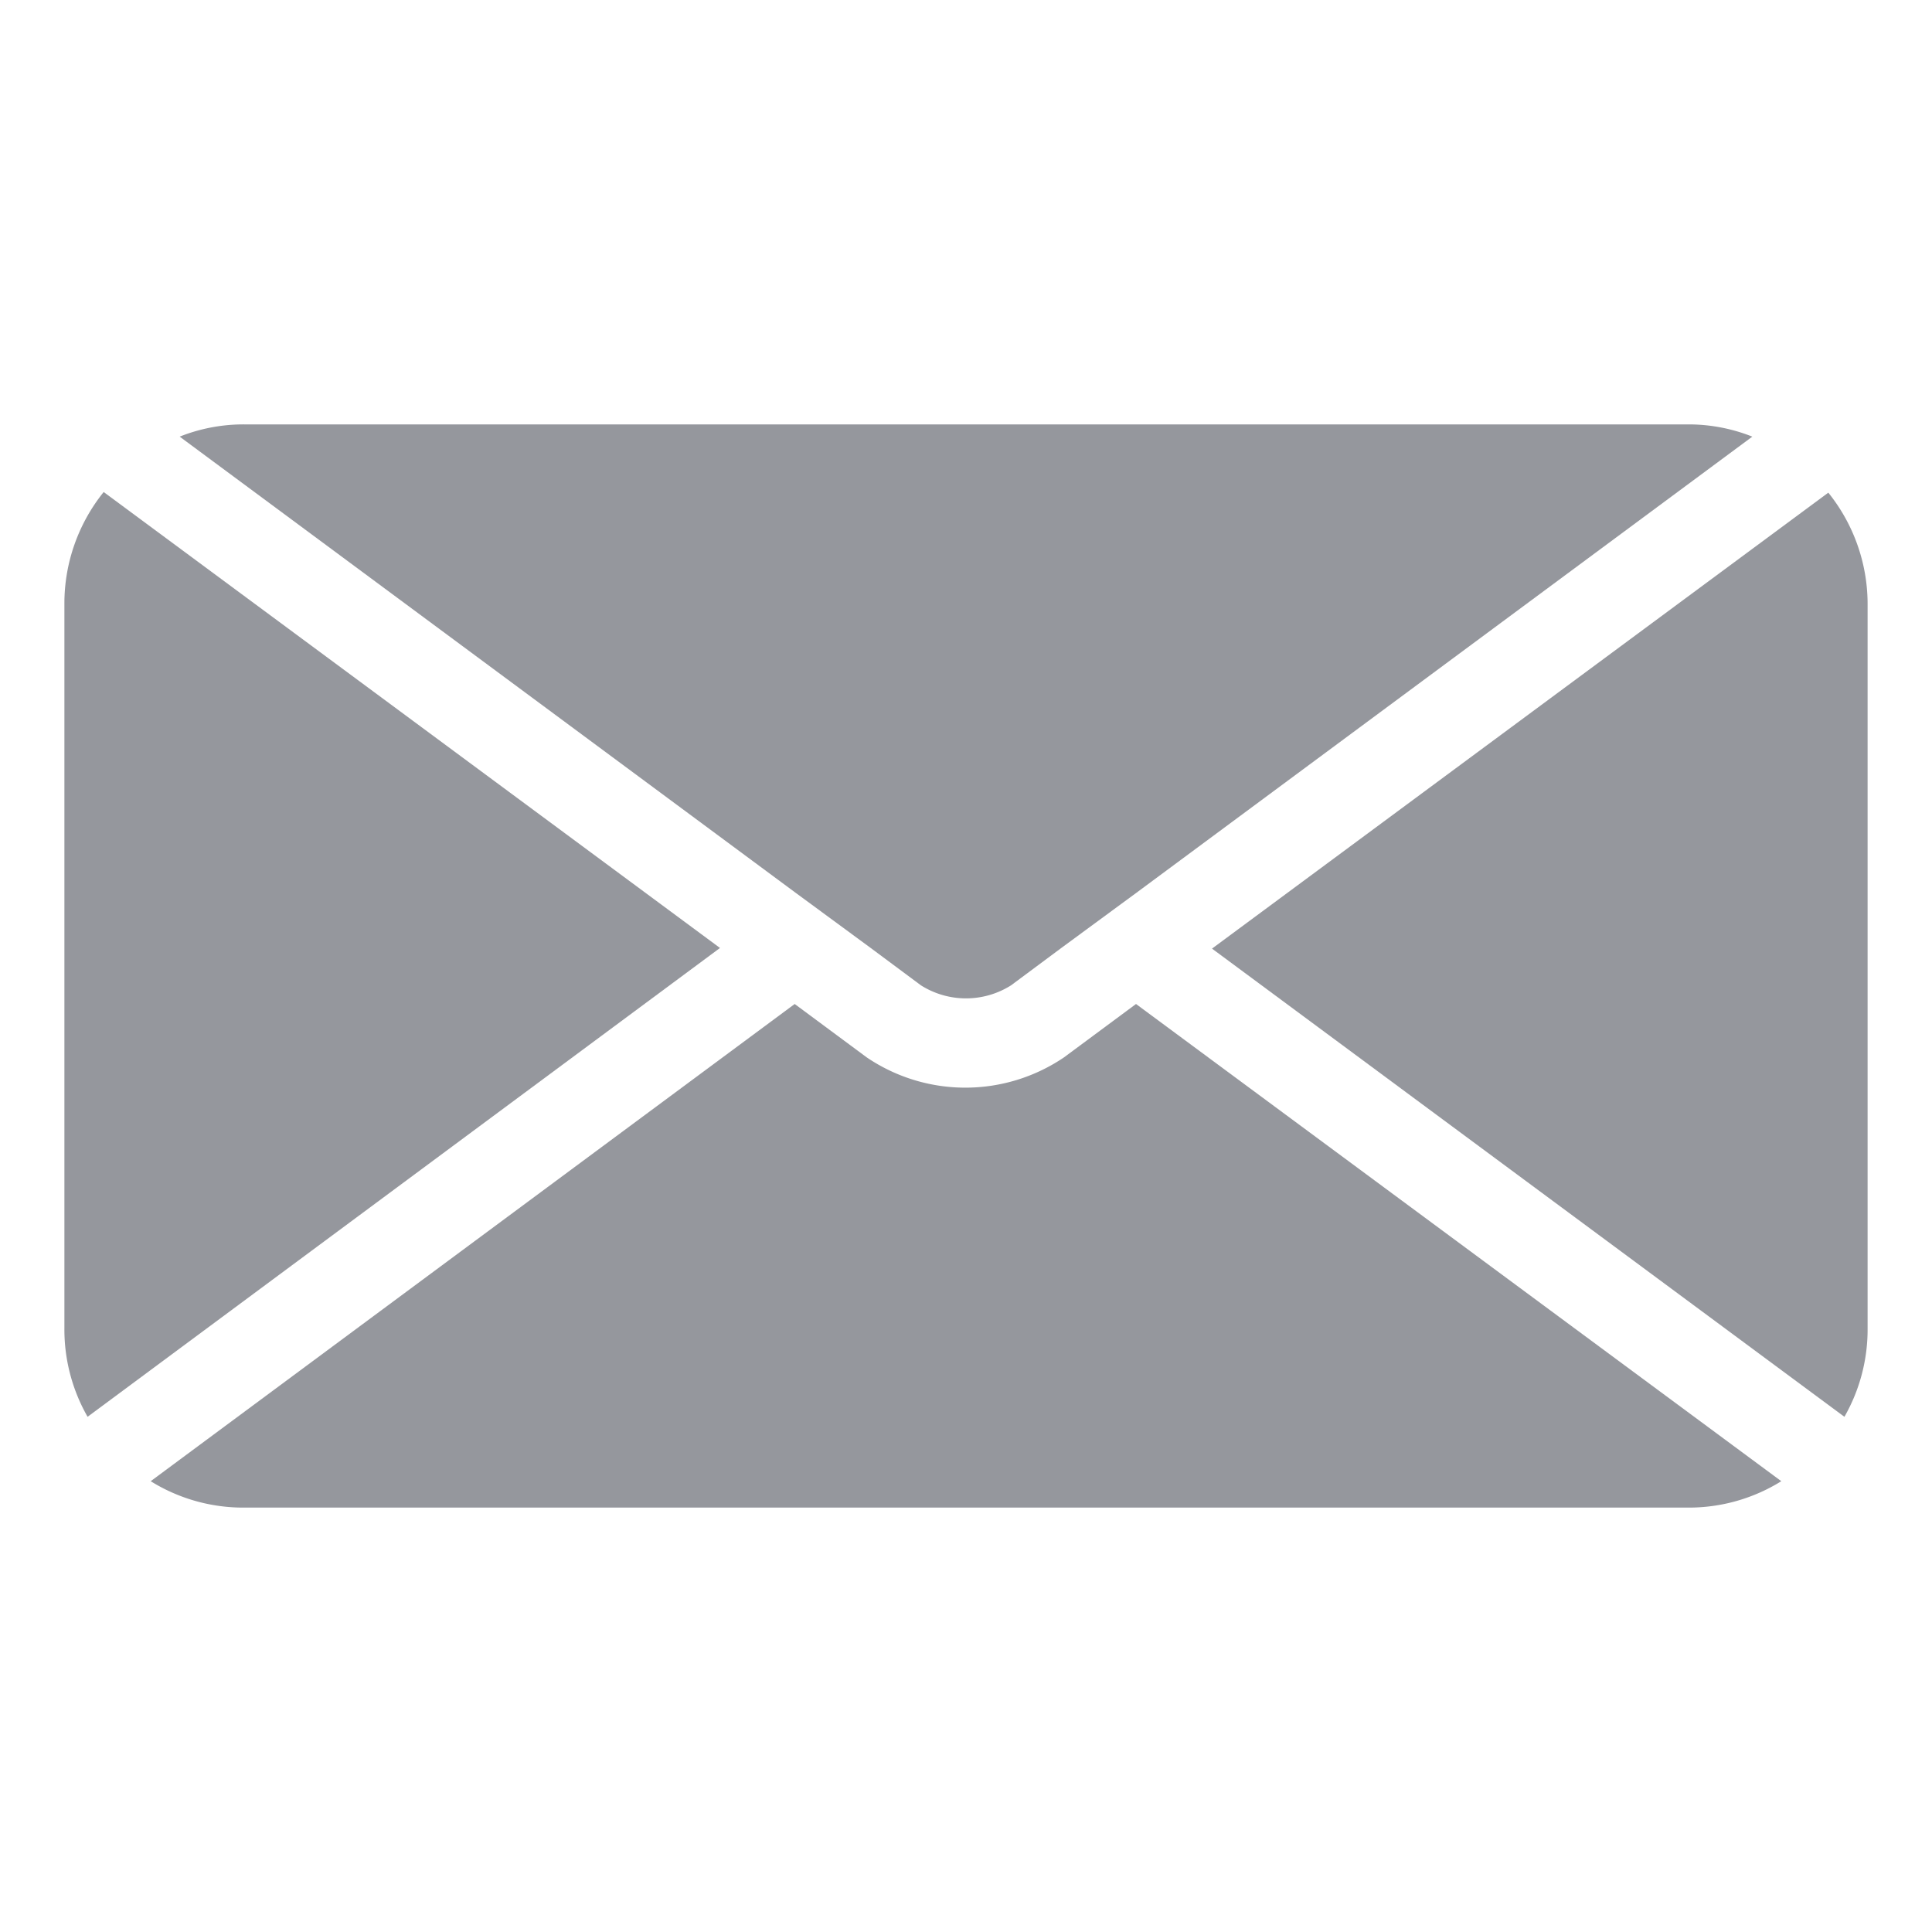 <?xml version="1.0" encoding="iso-8859-1"?>
<svg xmlns="http://www.w3.org/2000/svg" width="30" height="30" viewBox="0 0 30 30"><defs><style>.cls-1{fill:#95979d;}</style></defs><g id="Email"><path class="cls-1" d="M29,9.37V20.63A2.73,2.73,0,0,1,28.64,22l-9.82-7.27,9.57-7.08A2.76,2.76,0,0,1,29,9.37Z"/><path class="cls-1" d="M27.66,23a2.72,2.72,0,0,1-1.44.41H3.78A2.72,2.72,0,0,1,2.34,23l10-7.41,1.12.83a2.73,2.73,0,0,0,3.06,0l1.12-.83Z"/><path class="cls-1" d="M11.18,14.72,1.36,22A2.73,2.73,0,0,1,1,20.63V9.37a2.76,2.76,0,0,1,.61-1.73Z"/><path class="cls-1" d="M27.21,6.78l-9.56,7.08-1.17.86-.78.58a1.31,1.31,0,0,1-1.4,0l-.78-.58-1.17-.86L2.79,6.78a2.68,2.68,0,0,1,1-.19H26.22A2.68,2.68,0,0,1,27.21,6.78Z"/></g></svg>